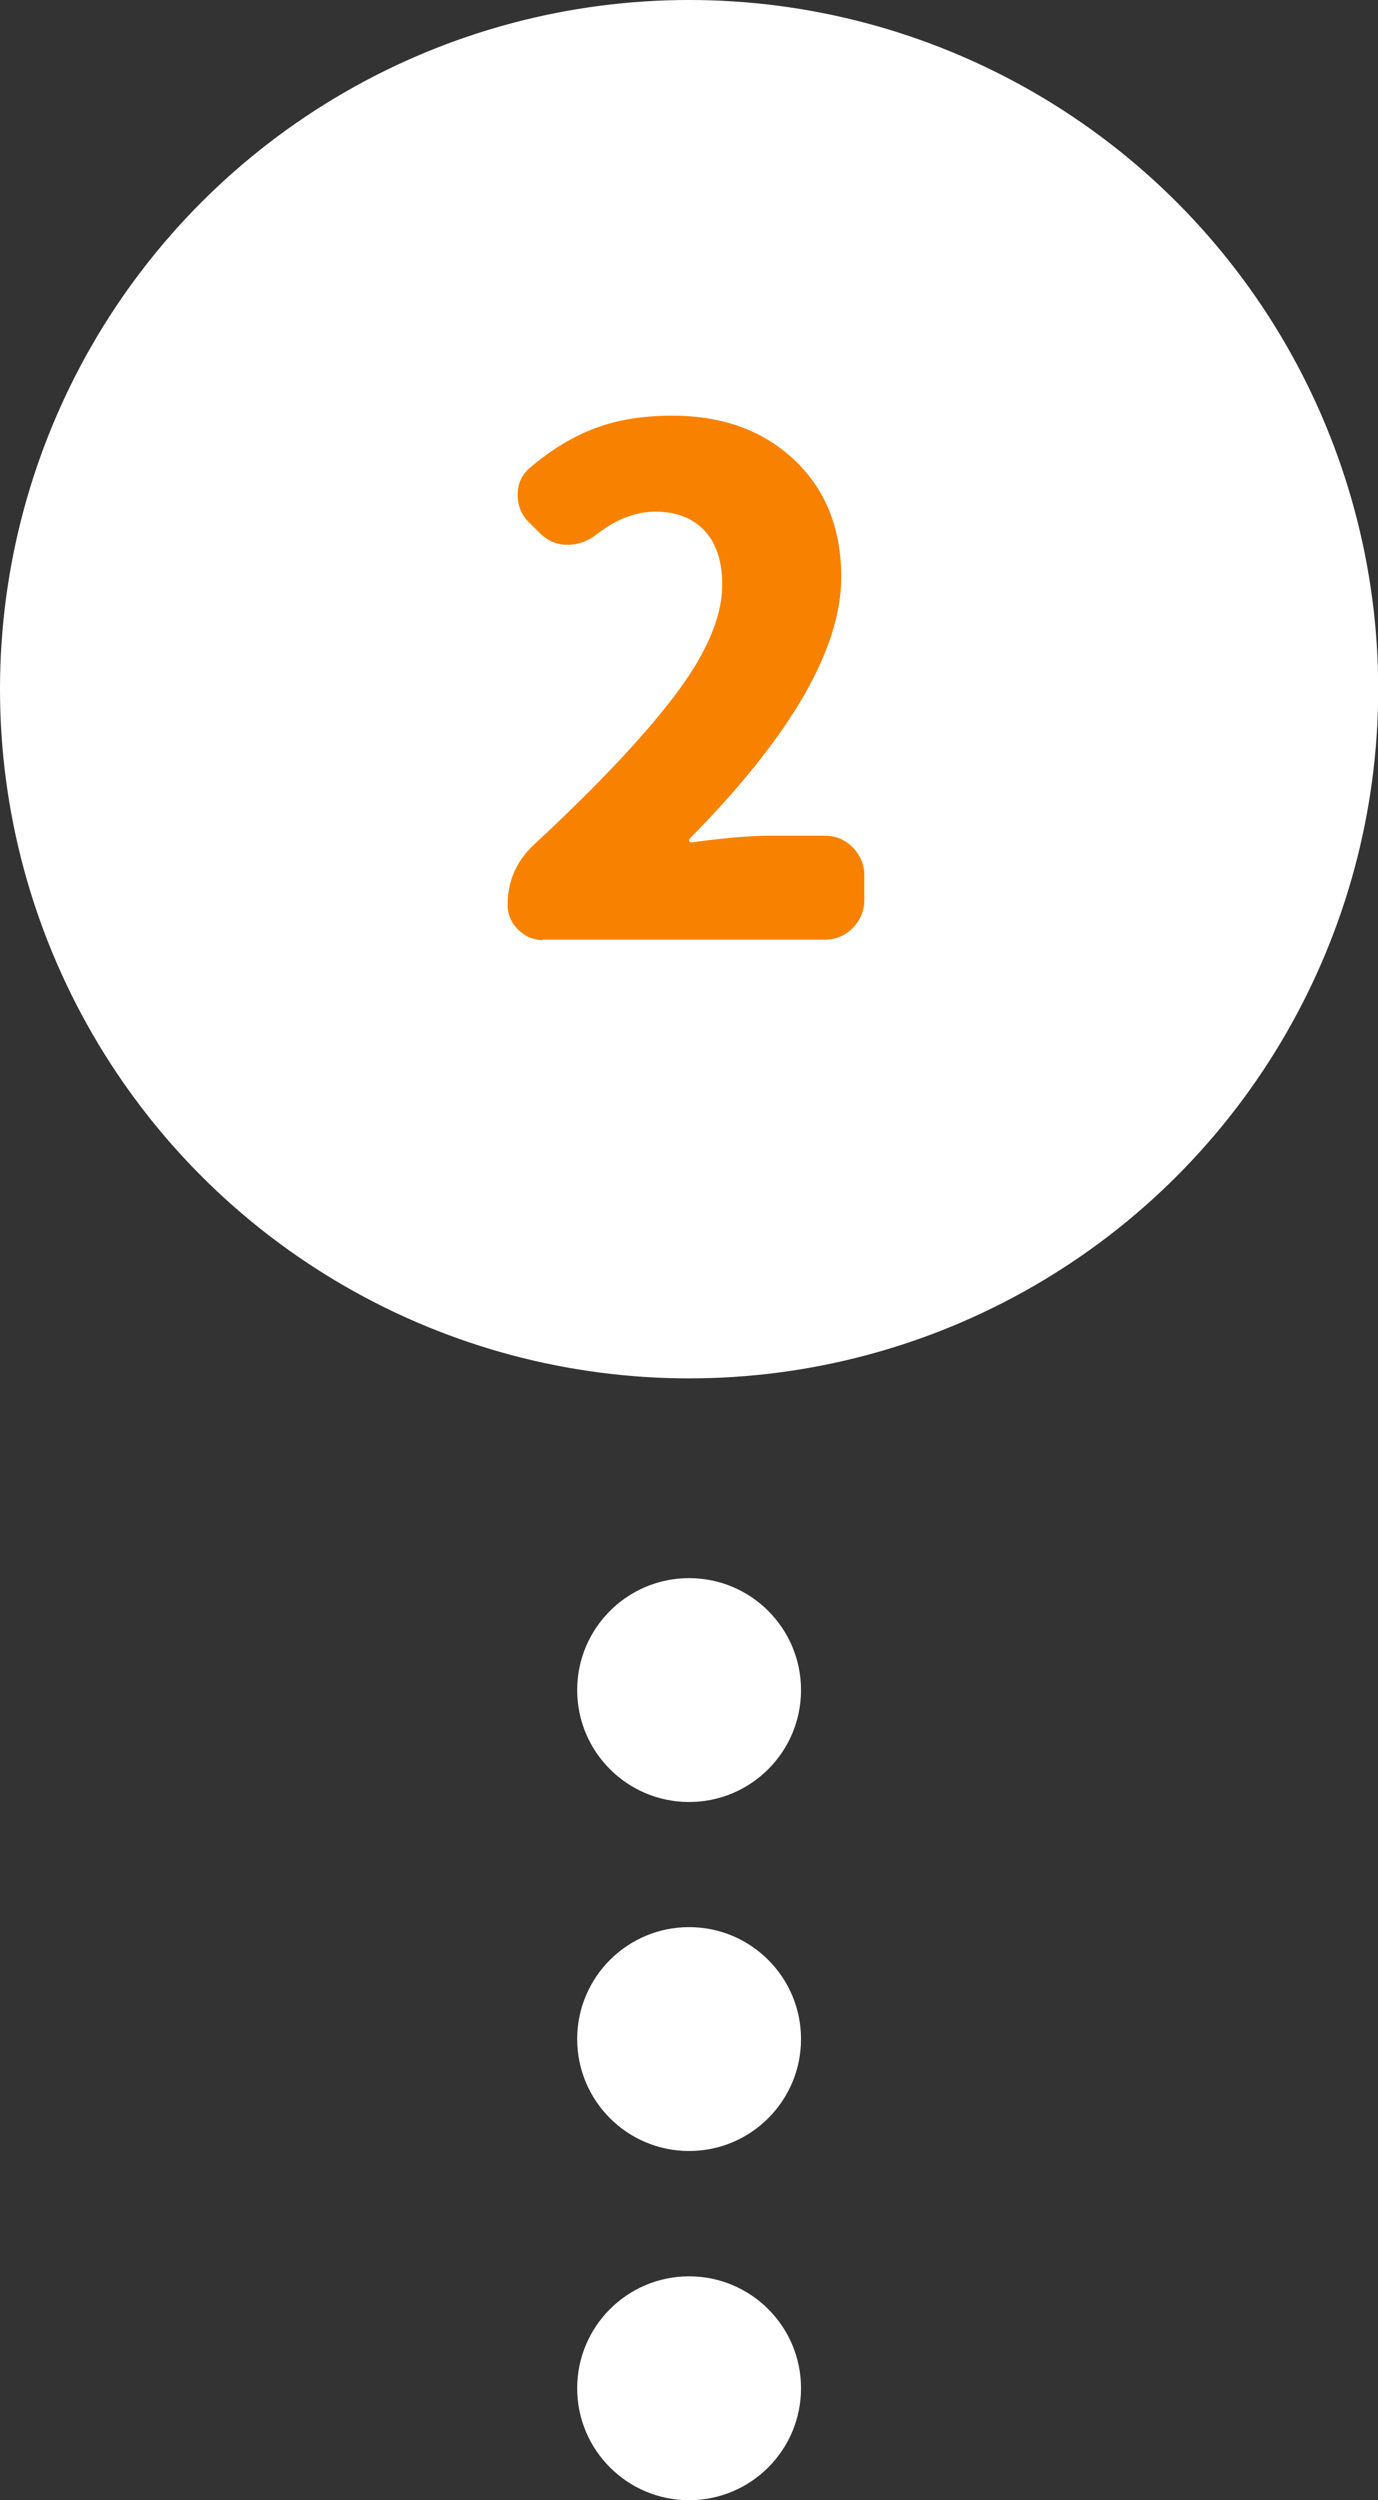 <?xml version="1.0" encoding="UTF-8"?>
<svg id="_レイヤー_2" data-name="レイヤー 2" xmlns="http://www.w3.org/2000/svg" viewBox="0 0 65.75 119.28">
  <rect x="0" y="0" width="65.75" height="119.28" fill="#333333" stroke="none"/>
  <defs>
    <style>
      .cls-1 {
        fill: #f88200;
      }

      .cls-1, .cls-2 {
        stroke-width: 0px;
      }

      .cls-2 {
        fill: #fff;
      }
    </style>
  </defs>
  <g id="_ガイド" data-name="ガイド">
    <g>
      <circle class="cls-2" cx="32.88" cy="32.88" r="32.88"/>
      <circle class="cls-2" cx="32.88" cy="80.63" r="5.34"/>
      <circle class="cls-2" cx="32.88" cy="97.28" r="5.34"/>
      <circle class="cls-2" cx="32.88" cy="113.94" r="5.34"/>
      <path class="cls-1" d="M25.9,44.85c-.45,0-.84-.17-1.18-.5-.33-.33-.5-.73-.5-1.18,0-1.12.41-2.06,1.22-2.84,2.99-2.77,5.24-5.15,6.75-7.14,1.51-1.99,2.27-3.75,2.27-5.3,0-1.12-.29-1.98-.85-2.58-.57-.6-1.35-.9-2.34-.9-.92,0-1.85.35-2.77,1.06-.43.34-.9.52-1.42.52s-.93-.18-1.32-.55l-.48-.48c-.39-.37-.58-.82-.58-1.35s.19-.95.58-1.29c1.01-.86,2.05-1.49,3.11-1.89,1.06-.4,2.29-.6,3.69-.6,2.38,0,4.32.7,5.82,2.11,1.49,1.41,2.24,3.27,2.24,5.59,0,3.44-2.42,7.61-7.25,12.5-.02.04-.02.08,0,.11.02.03.05.05.1.05,1.55-.21,2.79-.32,3.74-.32h2.61c.54,0,.99.19,1.35.56.37.38.55.82.55,1.34v1.16c0,.52-.18.96-.55,1.34-.37.38-.82.56-1.35.56h-13.44Z"/>
    </g>
  </g>
</svg>